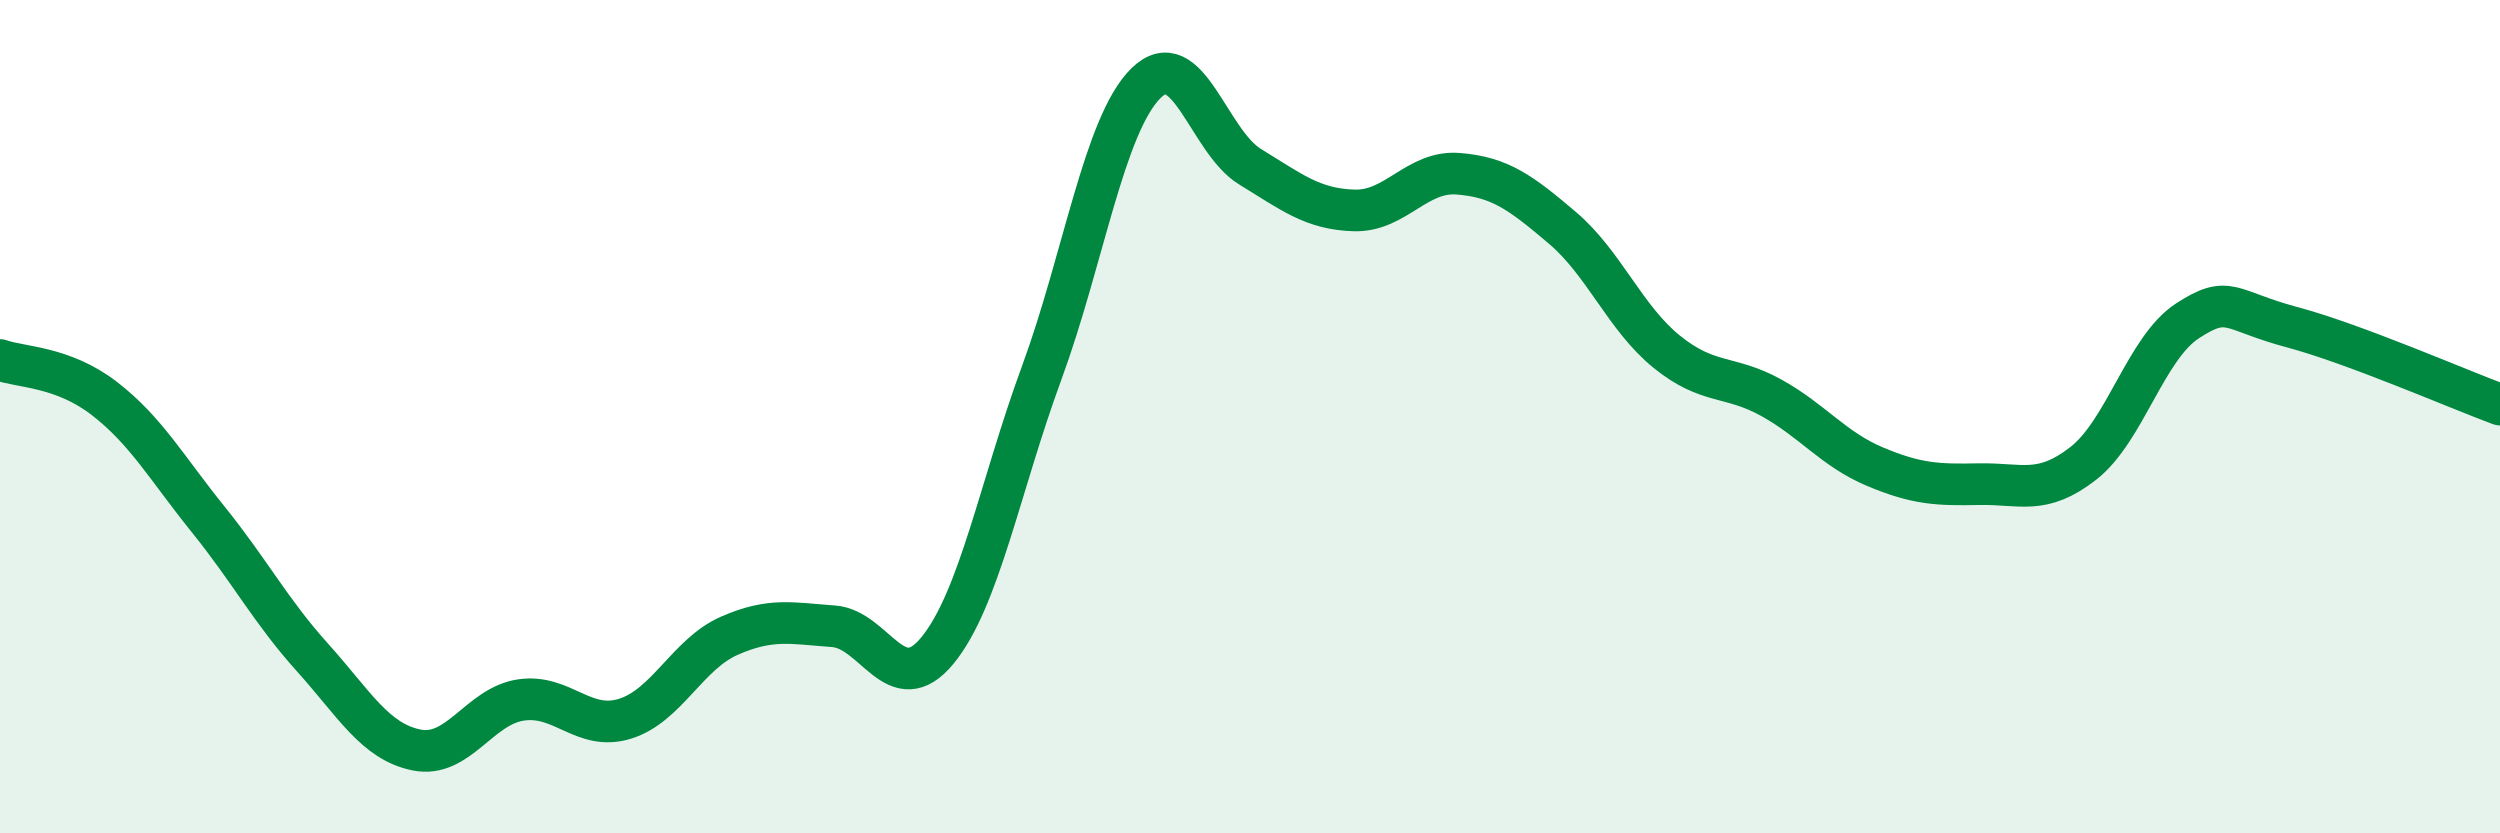 
    <svg width="60" height="20" viewBox="0 0 60 20" xmlns="http://www.w3.org/2000/svg">
      <path
        d="M 0,8.64 C 0.5,8.82 1.5,8.79 2.5,9.56 C 3.5,10.33 4,11.23 5,12.47 C 6,13.71 6.5,14.67 7.5,15.78 C 8.5,16.89 9,17.8 10,18 C 11,18.2 11.5,16.95 12.5,16.8 C 13.5,16.65 14,17.56 15,17.25 C 16,16.94 16.5,15.7 17.5,15.26 C 18.5,14.82 19,14.96 20,15.03 C 21,15.1 21.5,16.83 22.5,15.61 C 23.5,14.39 24,11.67 25,8.95 C 26,6.23 26.5,2.99 27.5,2 C 28.5,1.01 29,3.39 30,4 C 31,4.61 31.5,5.02 32.5,5.05 C 33.5,5.08 34,4.09 35,4.17 C 36,4.25 36.5,4.62 37.5,5.47 C 38.5,6.32 39,7.63 40,8.44 C 41,9.25 41.5,8.99 42.5,9.54 C 43.5,10.09 44,10.78 45,11.2 C 46,11.62 46.5,11.64 47.5,11.62 C 48.5,11.6 49,11.9 50,11.12 C 51,10.34 51.5,8.35 52.5,7.7 C 53.5,7.05 53.5,7.45 55,7.85 C 56.5,8.25 59,9.34 60,9.71L60 20L0 20Z"
        fill="#008740"
        opacity="0.1"
        stroke-linecap="round"
        stroke-linejoin="round"
      />
      <path
        d="M 0,8.64 C 0.5,8.82 1.5,8.79 2.5,9.56 C 3.5,10.33 4,11.23 5,12.47 C 6,13.71 6.5,14.67 7.5,15.78 C 8.5,16.89 9,17.8 10,18 C 11,18.2 11.5,16.95 12.5,16.8 C 13.5,16.65 14,17.56 15,17.25 C 16,16.94 16.5,15.7 17.5,15.26 C 18.5,14.82 19,14.96 20,15.03 C 21,15.1 21.5,16.83 22.5,15.61 C 23.5,14.39 24,11.67 25,8.95 C 26,6.23 26.5,2.99 27.5,2 C 28.5,1.01 29,3.39 30,4 C 31,4.61 31.5,5.02 32.5,5.05 C 33.5,5.08 34,4.09 35,4.17 C 36,4.25 36.5,4.62 37.5,5.47 C 38.5,6.32 39,7.63 40,8.44 C 41,9.25 41.5,8.99 42.5,9.54 C 43.5,10.09 44,10.78 45,11.2 C 46,11.62 46.5,11.64 47.5,11.62 C 48.5,11.6 49,11.9 50,11.12 C 51,10.34 51.5,8.35 52.5,7.7 C 53.5,7.05 53.5,7.45 55,7.85 C 56.5,8.25 59,9.34 60,9.71"
        stroke="#008740"
        stroke-width="1"
        fill="none"
        stroke-linecap="round"
        stroke-linejoin="round"
      />
    </svg>
  
